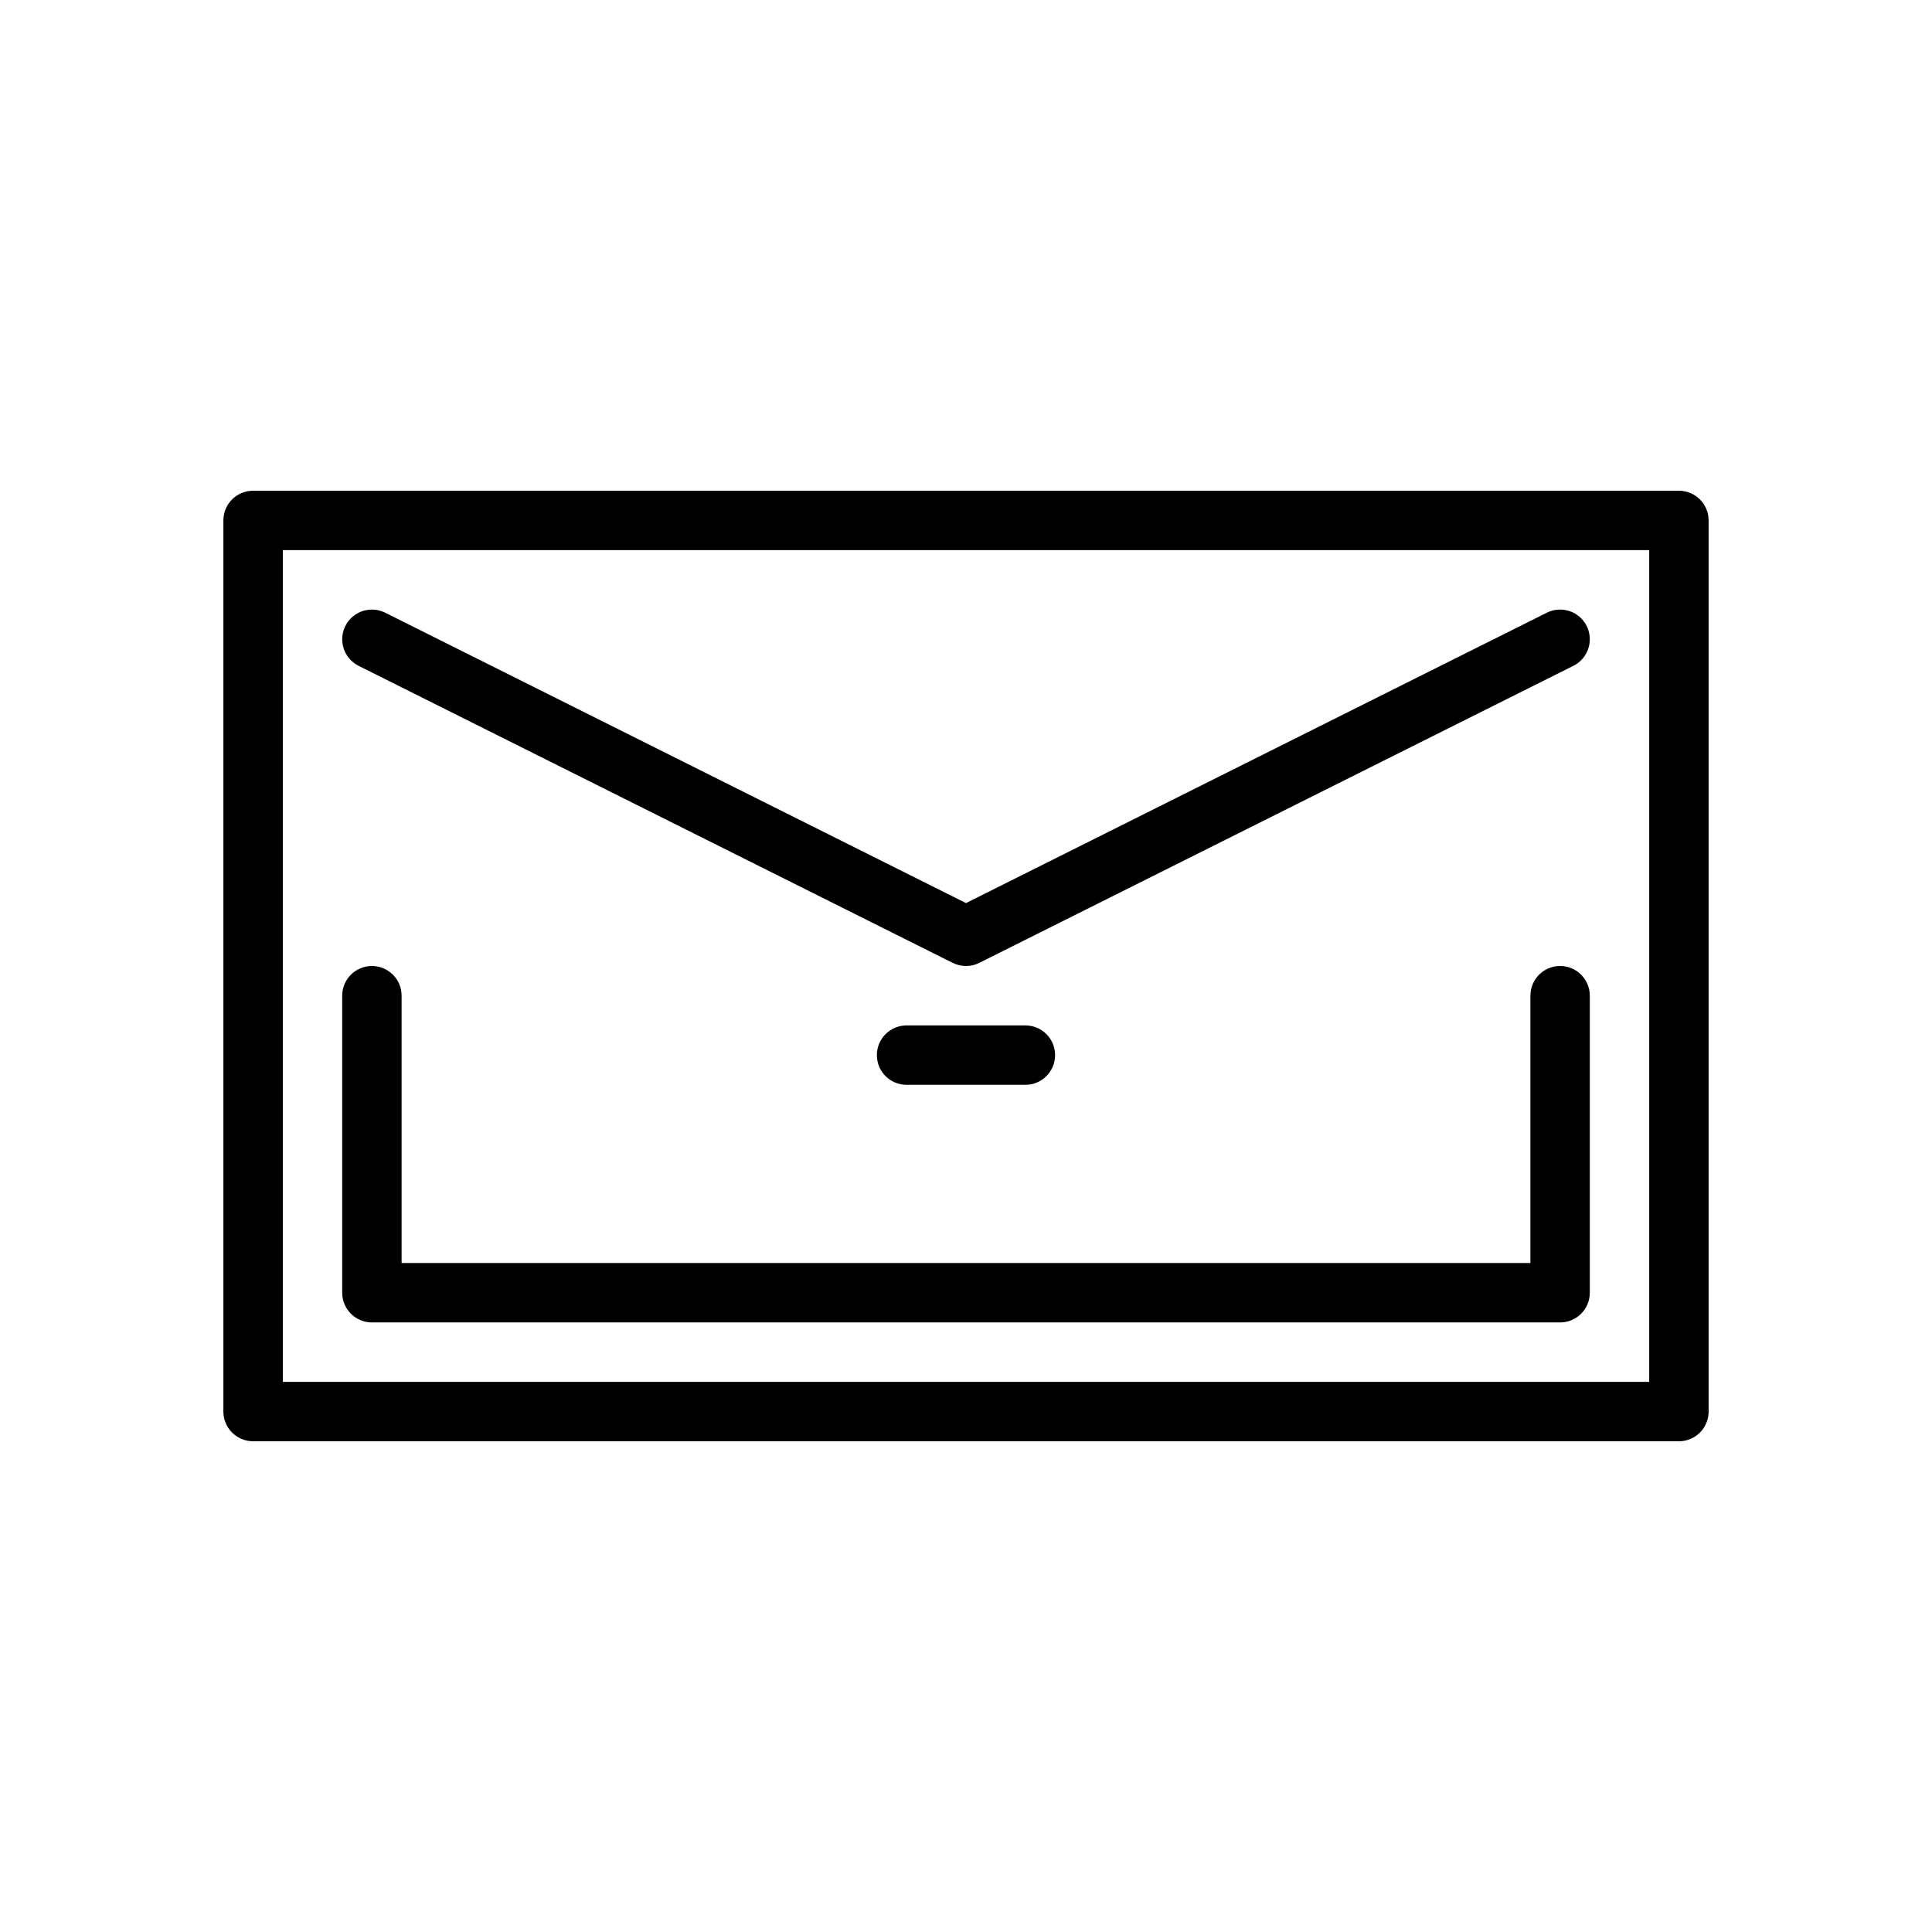 <?xml version="1.0" encoding="UTF-8"?>
<!-- Uploaded to: SVG Repo, www.svgrepo.com, Generator: SVG Repo Mixer Tools -->
<svg fill="#000000" width="800px" height="800px" version="1.1" viewBox="144 144 512 512" xmlns="http://www.w3.org/2000/svg">
 <g>
  <path d="m588.93 525.95h-377.86c-4.344 0-7.871-3.519-7.871-7.871v-236.16c0-4.352 3.527-7.871 7.871-7.871h377.86c4.344 0 7.871 3.519 7.871 7.871v236.16c0.004 4.356-3.523 7.871-7.871 7.871zm-369.98-15.742h362.11v-220.42h-362.11z"/>
  <path d="m400 400c-1.203 0-2.418-0.277-3.519-0.828l-157.44-78.719c-3.891-1.945-5.465-6.676-3.519-10.562 1.945-3.883 6.66-5.449 10.562-3.519l153.92 76.953 153.92-76.957c3.906-1.93 8.621-0.363 10.562 3.519 1.945 3.891 0.371 8.621-3.519 10.562l-157.44 78.719c-1.109 0.555-2.32 0.832-3.523 0.832z"/>
  <path d="m557.44 494.46h-314.88c-4.344 0-7.871-3.519-7.871-7.871v-78.719c0-4.352 3.527-7.871 7.871-7.871s7.871 3.519 7.871 7.871v70.848h299.14v-70.848c0-4.352 3.527-7.871 7.871-7.871s7.871 3.519 7.871 7.871v78.719c0.004 4.356-3.523 7.871-7.871 7.871z"/>
  <path d="m415.74 431.49h-31.488c-4.344 0-7.871-3.519-7.871-7.871 0-4.352 3.527-7.871 7.871-7.871h31.488c4.344 0 7.871 3.519 7.871 7.871 0 4.352-3.523 7.871-7.871 7.871z"/>
 </g>
</svg>